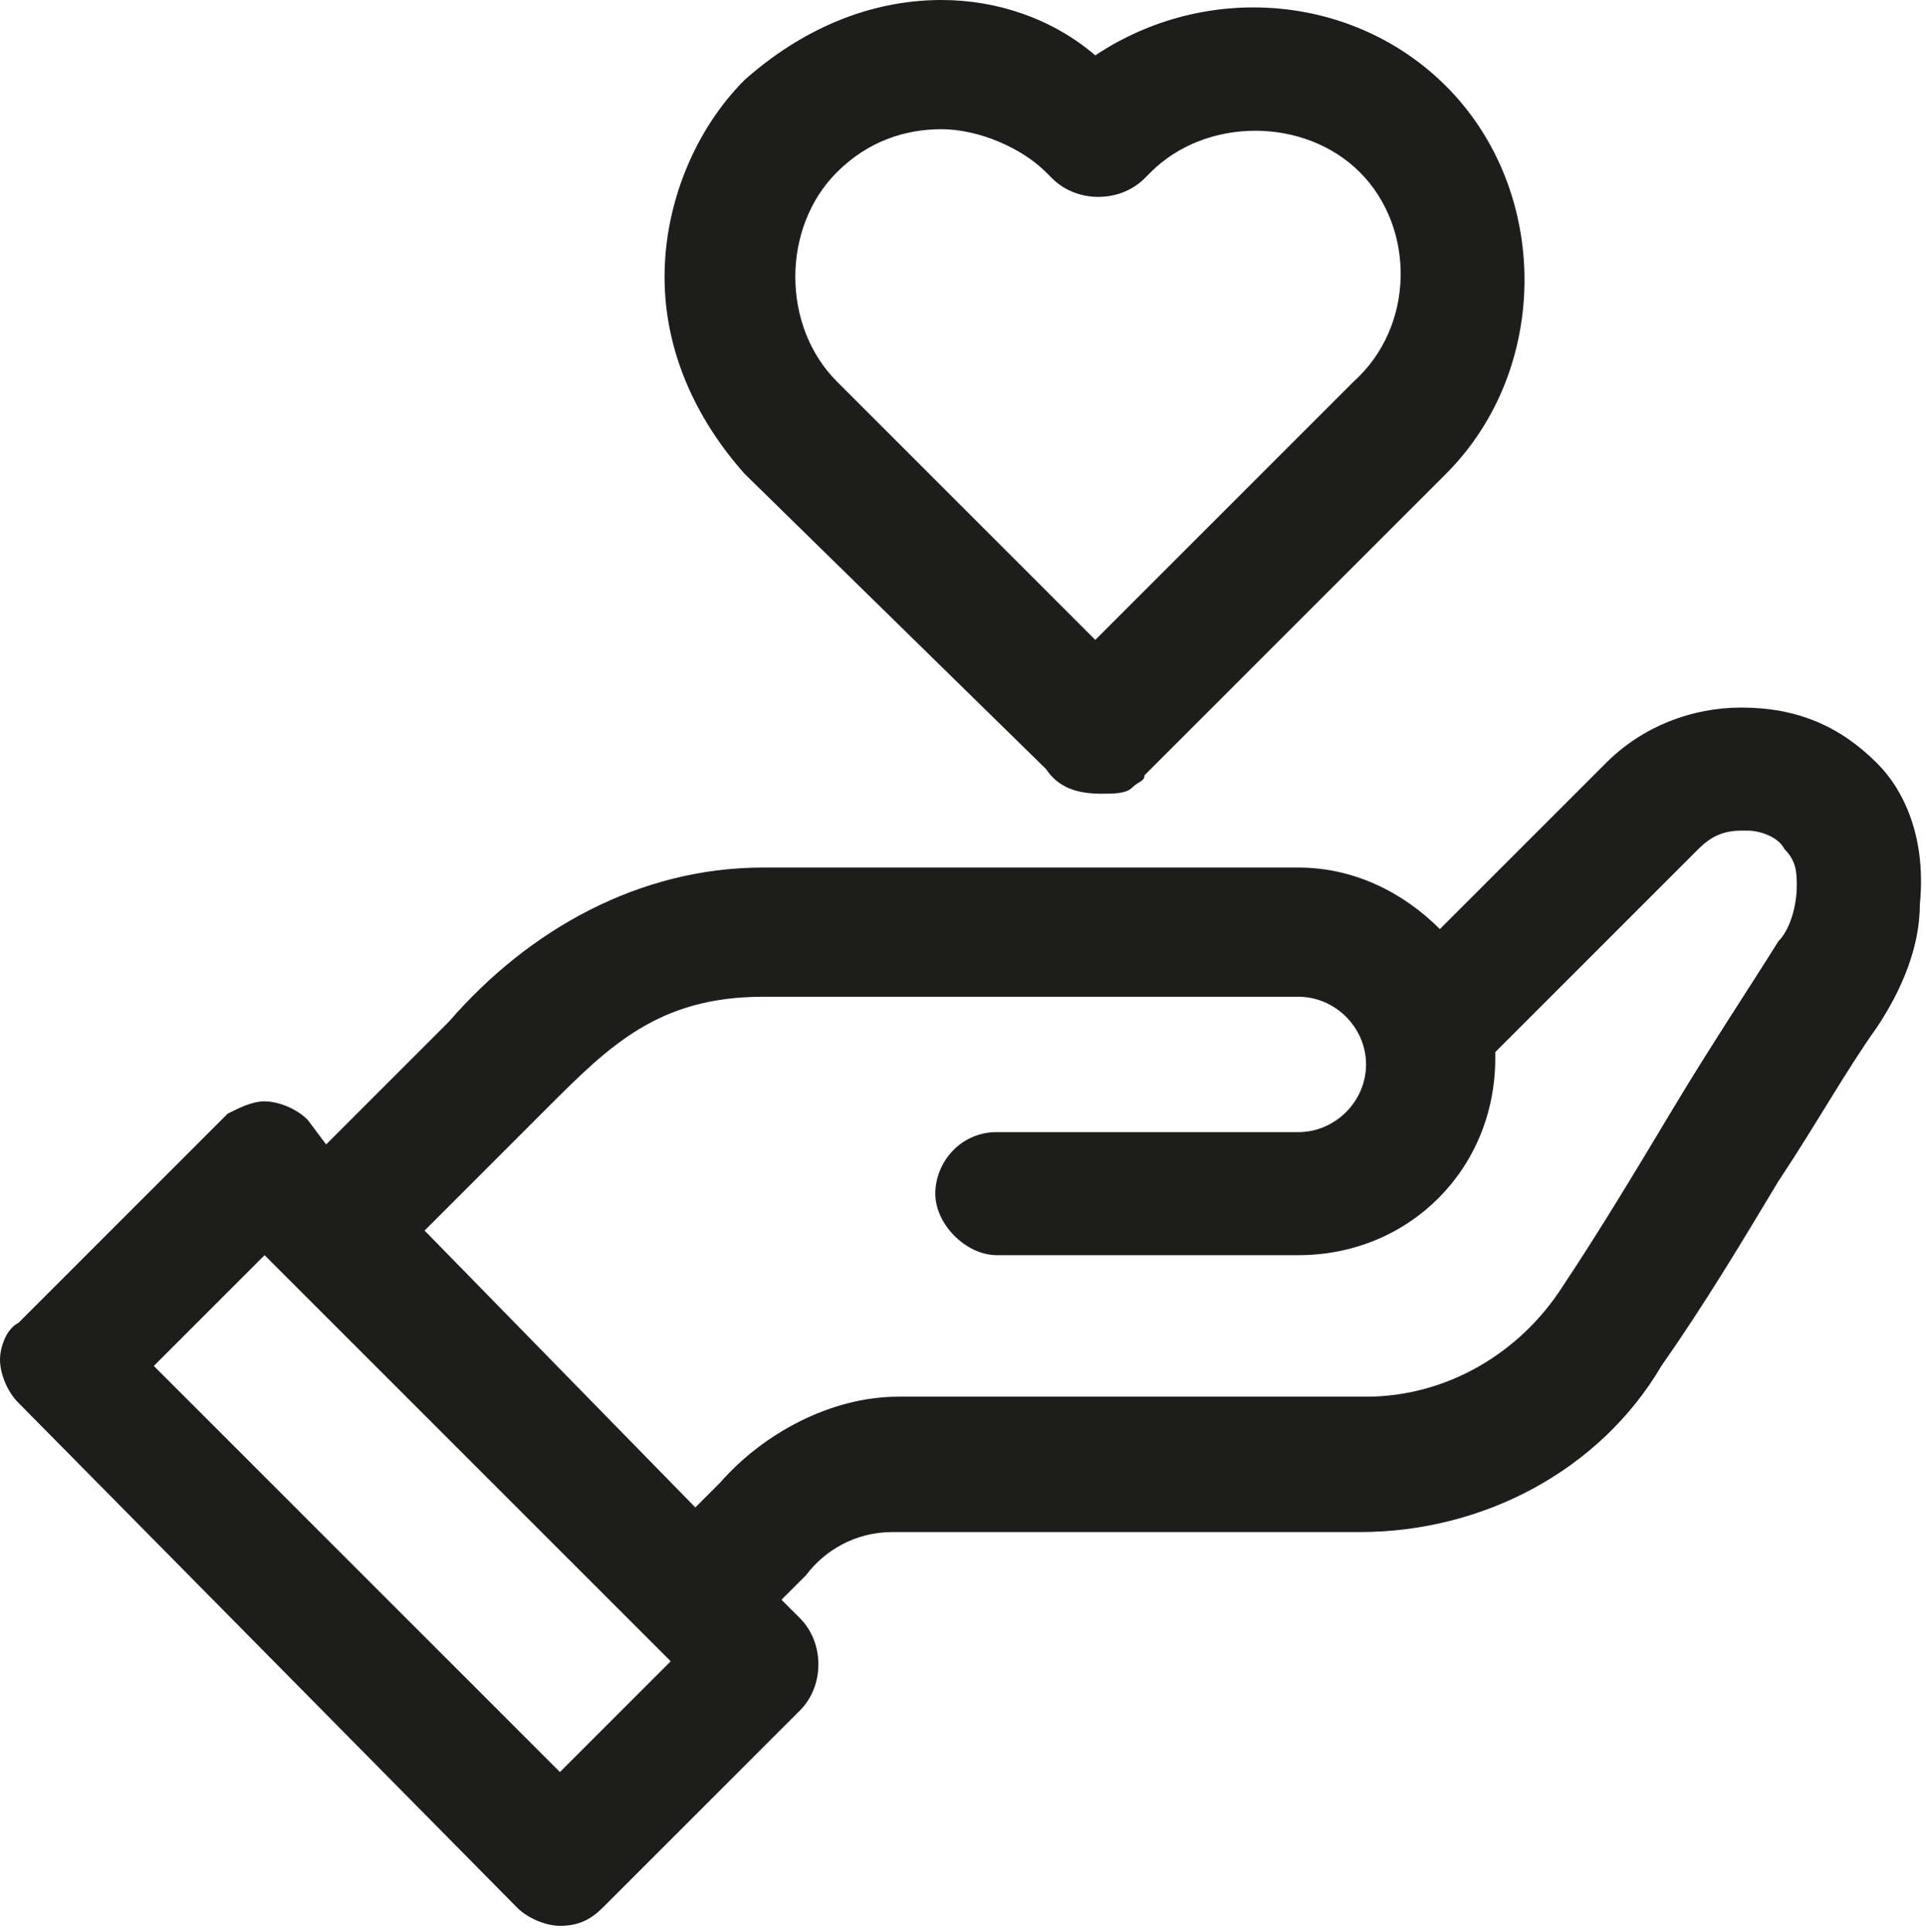 <?xml version="1.0" encoding="utf-8"?>
<!-- Generator: Adobe Illustrator 25.1.0, SVG Export Plug-In . SVG Version: 6.00 Build 0)  -->
<svg version="1.1" id="Calque_1" xmlns="http://www.w3.org/2000/svg" xmlns:xlink="http://www.w3.org/1999/xlink" x="0px" y="0px"
	 viewBox="0 0 31.3 31.4" style="enable-background:new 0 0 31.3 31.4;" xml:space="preserve">
<style type="text/css">
	.st0{fill:#1D1D1B;}
</style>
<g>
	<path class="st0" d="M30.5,12.4c-0.6-0.6-1.3-0.9-2.2-0.9v0c0,0,0,0,0,0c-0.8,0-1.6,0.3-2.2,0.9l-2.7,2.7c-0.6-0.6-1.4-1-2.3-1
		h-8.7c-2,0-3.8,1-5.1,2.5l-2,2L5,18.2c-0.2-0.2-0.5-0.3-0.7-0.3c0,0,0,0,0,0c-0.2,0-0.4,0.1-0.6,0.2l-3.4,3.4
		C0.1,21.6,0,21.9,0,22.1s0.1,0.5,0.3,0.7L8.4,31c0.2,0.2,0.5,0.3,0.7,0.3c0.3,0,0.5-0.1,0.7-0.3l3.2-3.2c0.4-0.4,0.4-1.1,0-1.5
		l-0.3-0.3l0.4-0.4c0.3-0.4,0.8-0.7,1.4-0.7h7.6c2,0,3.9-1,4.9-2.7c0.7-1,1.3-2,1.9-3c0.6-0.9,1.1-1.8,1.6-2.5
		c0.4-0.6,0.7-1.3,0.7-2C31.3,13.7,31,12.9,30.5,12.4z M11.3,24.5L6.9,20l2-2c1-1,1.8-1.8,3.5-1.8h8.7c0.6,0,1.1,0.5,1.1,1.1
		s-0.5,1.1-1.1,1.1h-4.9c-0.6,0-1,0.5-1,1s0.5,1,1,1h4.9c1.8,0,3.2-1.4,3.2-3.2c0,0,0-0.1,0-0.1l3.3-3.3c0.2-0.2,0.4-0.3,0.7-0.3
		h0.1c0.2,0,0.5,0.1,0.6,0.3c0.2,0.2,0.2,0.4,0.2,0.6c0,0.3-0.1,0.7-0.3,0.9c-0.5,0.8-1.1,1.7-1.7,2.7c-0.6,1-1.2,2-1.8,2.9
		c-0.7,1.1-1.9,1.8-3.2,1.8h-7.6c-1.1,0-2.2,0.6-2.9,1.4L11.3,24.5z M10.9,27l-1.8,1.8l-6.6-6.6l1.8-1.8L10.9,27z"/>
	<path class="st0" d="M17,12.5c0.2,0.3,0.5,0.4,0.9,0.4c0.2,0,0.4,0,0.5-0.1c0.1-0.1,0.2-0.1,0.2-0.2l4.9-4.9c1.7-1.7,1.7-4.6,0-6.3
		c-1.5-1.5-3.9-1.7-5.7-0.5C17.1,0.3,16.2,0,15.3,0c0,0,0,0,0,0c-1.2,0-2.3,0.5-3.2,1.3c-0.8,0.8-1.3,2-1.3,3.2
		c0,1.2,0.5,2.3,1.3,3.2L17,12.5z M15.3,2.1c0.6,0,1.3,0.3,1.7,0.7l0.1,0.1c0.4,0.4,1.1,0.4,1.5,0l0.1-0.1c0.9-0.9,2.5-0.9,3.4,0
		C23,3.7,23,5.3,22,6.2l-4.2,4.2l-4.2-4.2c-0.9-0.9-0.9-2.5,0-3.4C14.1,2.3,14.7,2.1,15.3,2.1z"/>
</g>
</svg>

